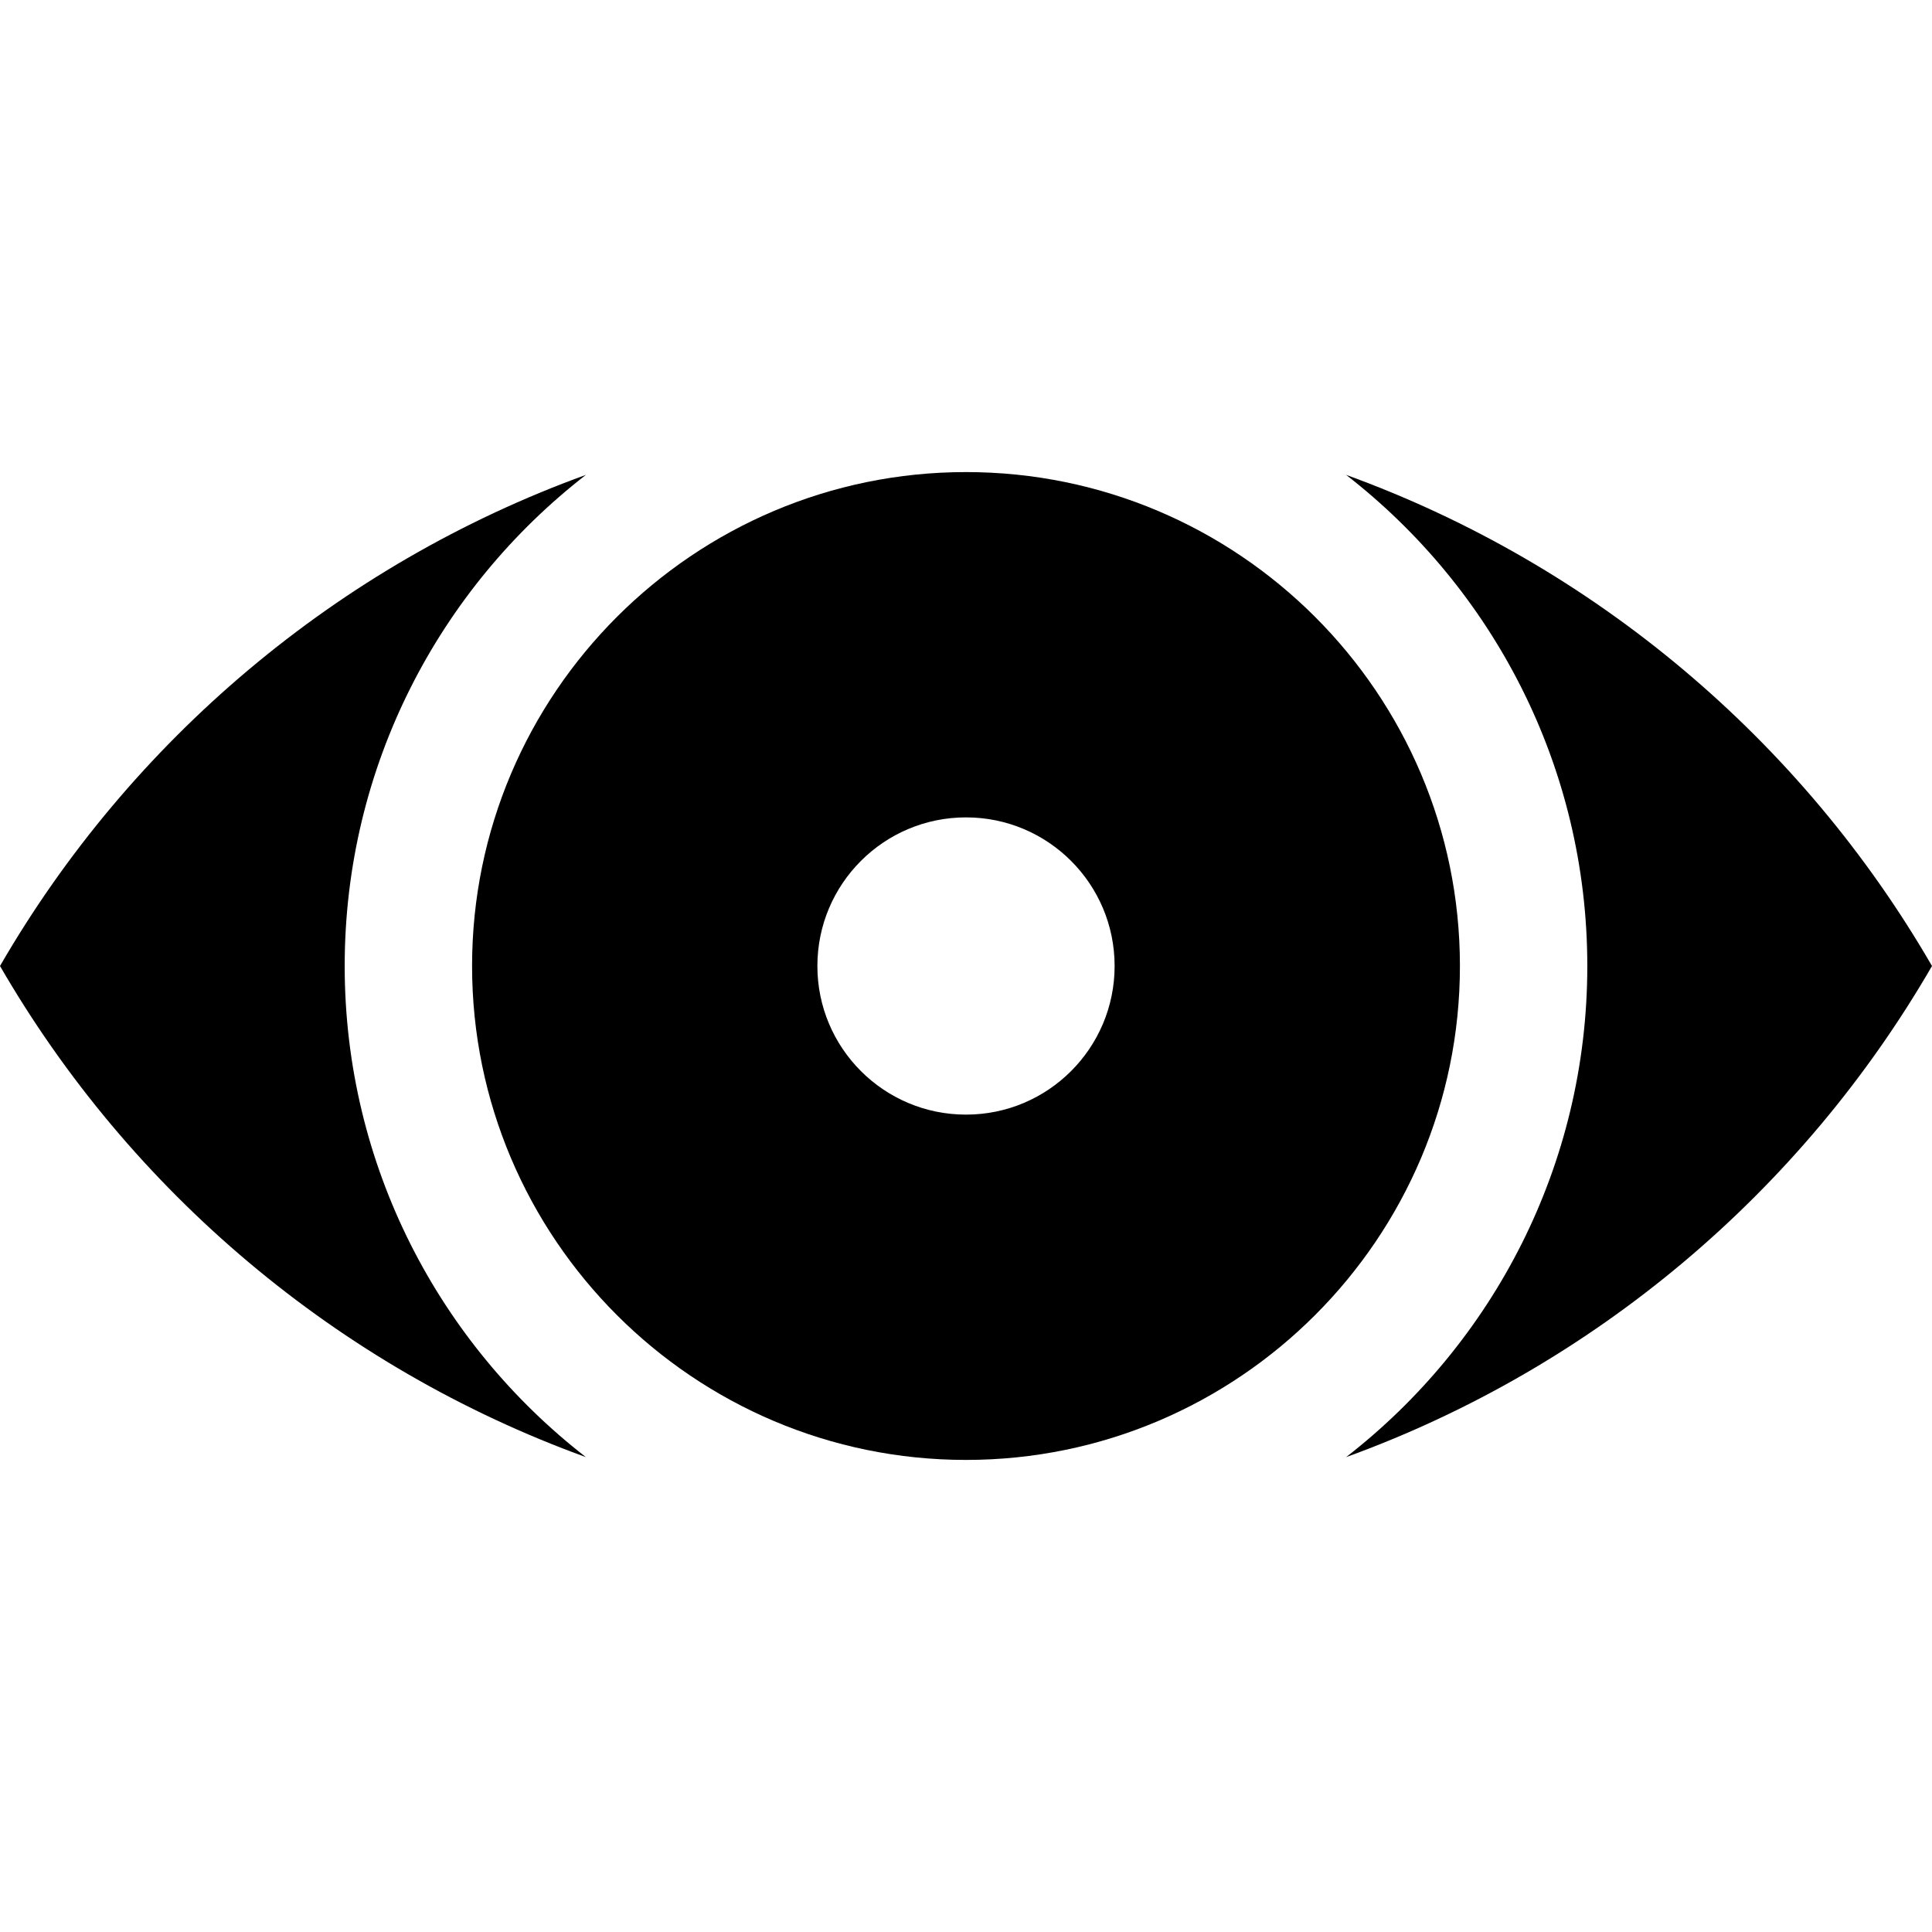 <svg fill="#000" height="800" width="800" version="1.1" id="Layer_1" xmlns="http://www.w3.org/2000/svg" viewBox="0 0 455 455" xml:space="preserve"><path d="M81.177 227.5c0-46.992 22.272-88.875 56.809-115.665C79.526 133.029 30.729 174.382 0 227.5c30.729 53.118 79.526 94.471 137.986 115.665-34.537-26.79-56.809-68.673-56.809-115.665z"/><path d="M227.5 111.177c-64.141 0-116.323 52.183-116.323 116.323S163.359 343.823 227.5 343.823 343.823 291.641 343.823 227.5 291.641 111.177 227.5 111.177zm0 151.323c-19.33 0-35-15.67-35-35s15.67-35 35-35 35 15.67 35 35-15.67 35-35 35z"/><path d="M317.014 111.835c34.537 26.79 56.809 68.673 56.809 115.665s-22.272 88.875-56.809 115.665C375.474 321.971 424.271 280.618 455 227.5c-30.729-53.118-79.526-94.471-137.986-115.665z"/></svg>
